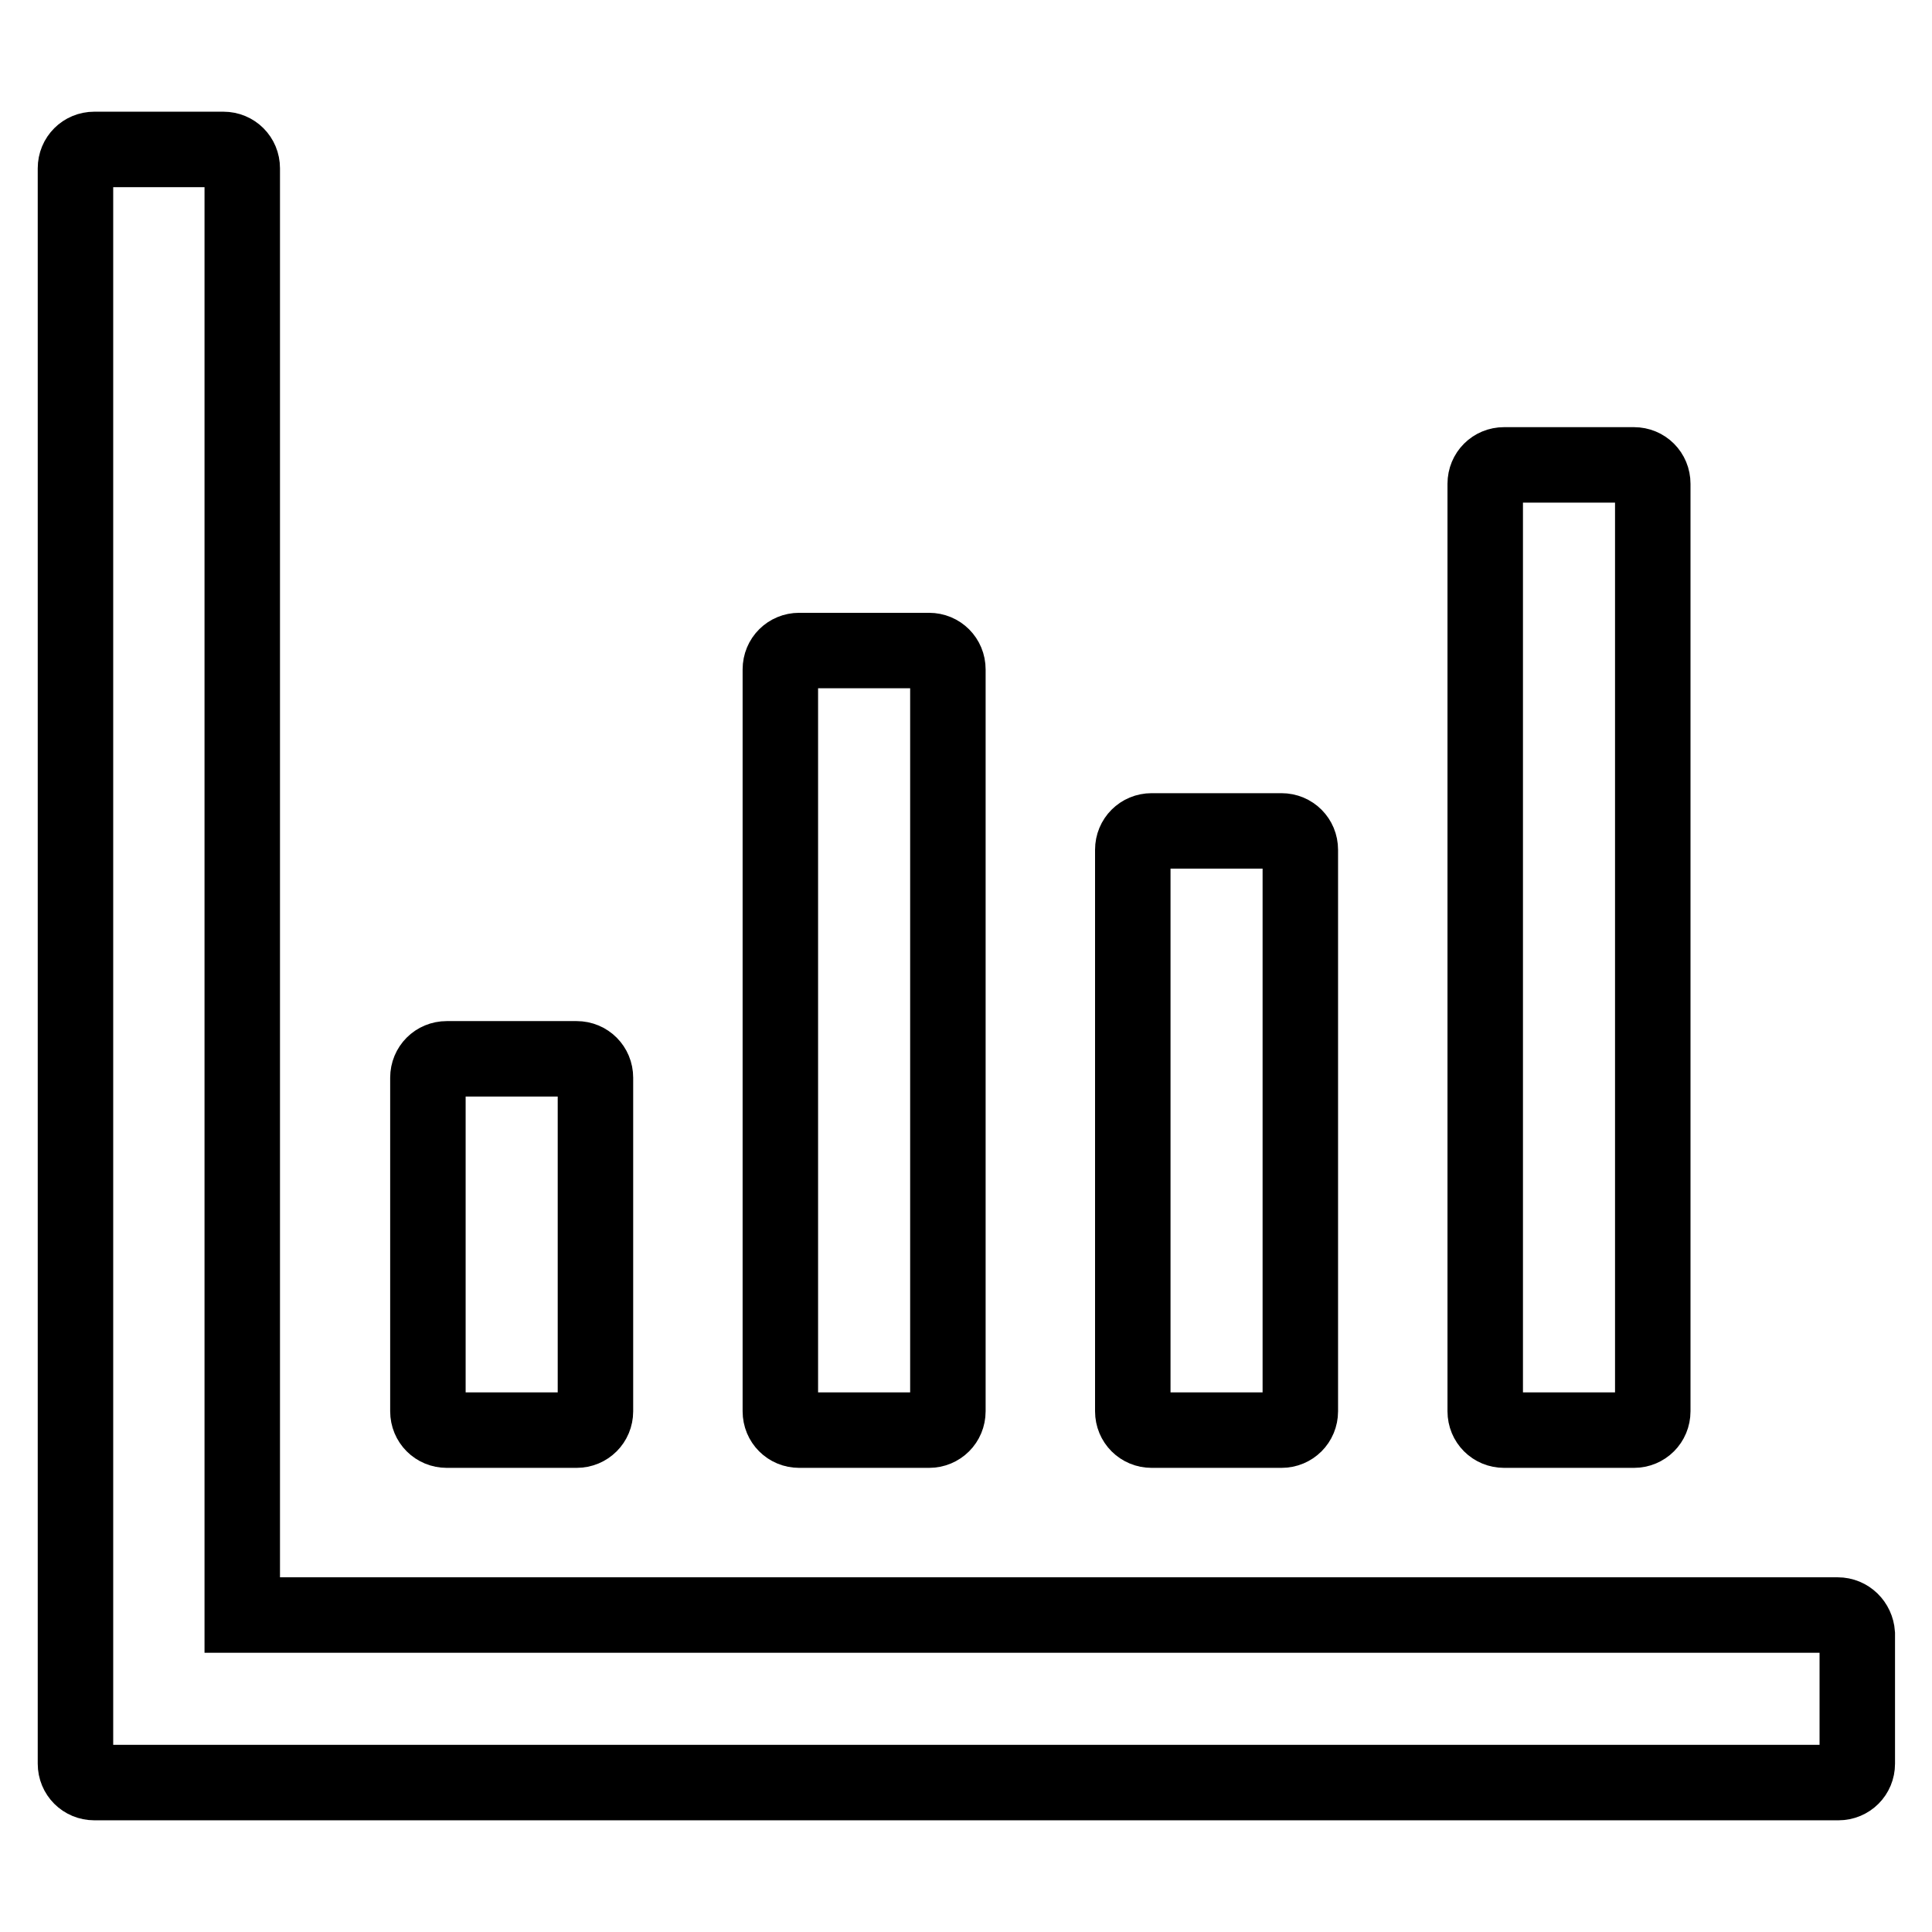 <?xml version="1.0" encoding="utf-8"?>
<!-- Svg Vector Icons : http://www.onlinewebfonts.com/icon -->
<!DOCTYPE svg PUBLIC "-//W3C//DTD SVG 1.1//EN" "http://www.w3.org/Graphics/SVG/1.1/DTD/svg11.dtd">
<svg version="1.1" xmlns="http://www.w3.org/2000/svg" xmlns:xlink="http://www.w3.org/1999/xlink" x="0px" y="0px" viewBox="0 0 256 256" enable-background="new 0 0 256 256" xml:space="preserve">
<g> <path stroke-width="10" fill-opacity="0" stroke="#000000"  d="M243.5,214H32.1V22.3c0-1.4-1.1-2.5-2.5-2.5H12.5c-1.4,0-2.5,1.1-2.5,2.5v211.4c0,1.4,1.1,2.5,2.5,2.5 h231.1c1.4,0,2.5-1.1,2.5-2.5v-17.2C246,215.1,244.9,214,243.5,214z M59.2,189.5h17.2c1.4,0,2.5-1.1,2.5-2.5v-44.2 c0-1.4-1.1-2.5-2.5-2.5H59.2c-1.4,0-2.5,1.1-2.5,2.5V187C56.7,188.4,57.8,189.5,59.2,189.5z M105.9,189.5h17.2 c1.4,0,2.5-1.1,2.5-2.5V88.7c0-1.4-1.1-2.5-2.5-2.5h-17.2c-1.4,0-2.5,1.1-2.5,2.5V187C103.4,188.4,104.5,189.5,105.9,189.5z  M152.6,189.5h17.2c1.4,0,2.5-1.1,2.5-2.5v-74.4c0-1.4-1.1-2.5-2.5-2.5h-17.2c-1.4,0-2.5,1.1-2.5,2.5V187 C150.1,188.4,151.2,189.5,152.6,189.5z M199.3,189.5h17.2c1.4,0,2.5-1.1,2.5-2.5V64.1c0-1.4-1.1-2.5-2.5-2.5h-17.2 c-1.4,0-2.5,1.1-2.5,2.5V187C196.8,188.4,197.9,189.5,199.3,189.5z"/></g>
</svg>